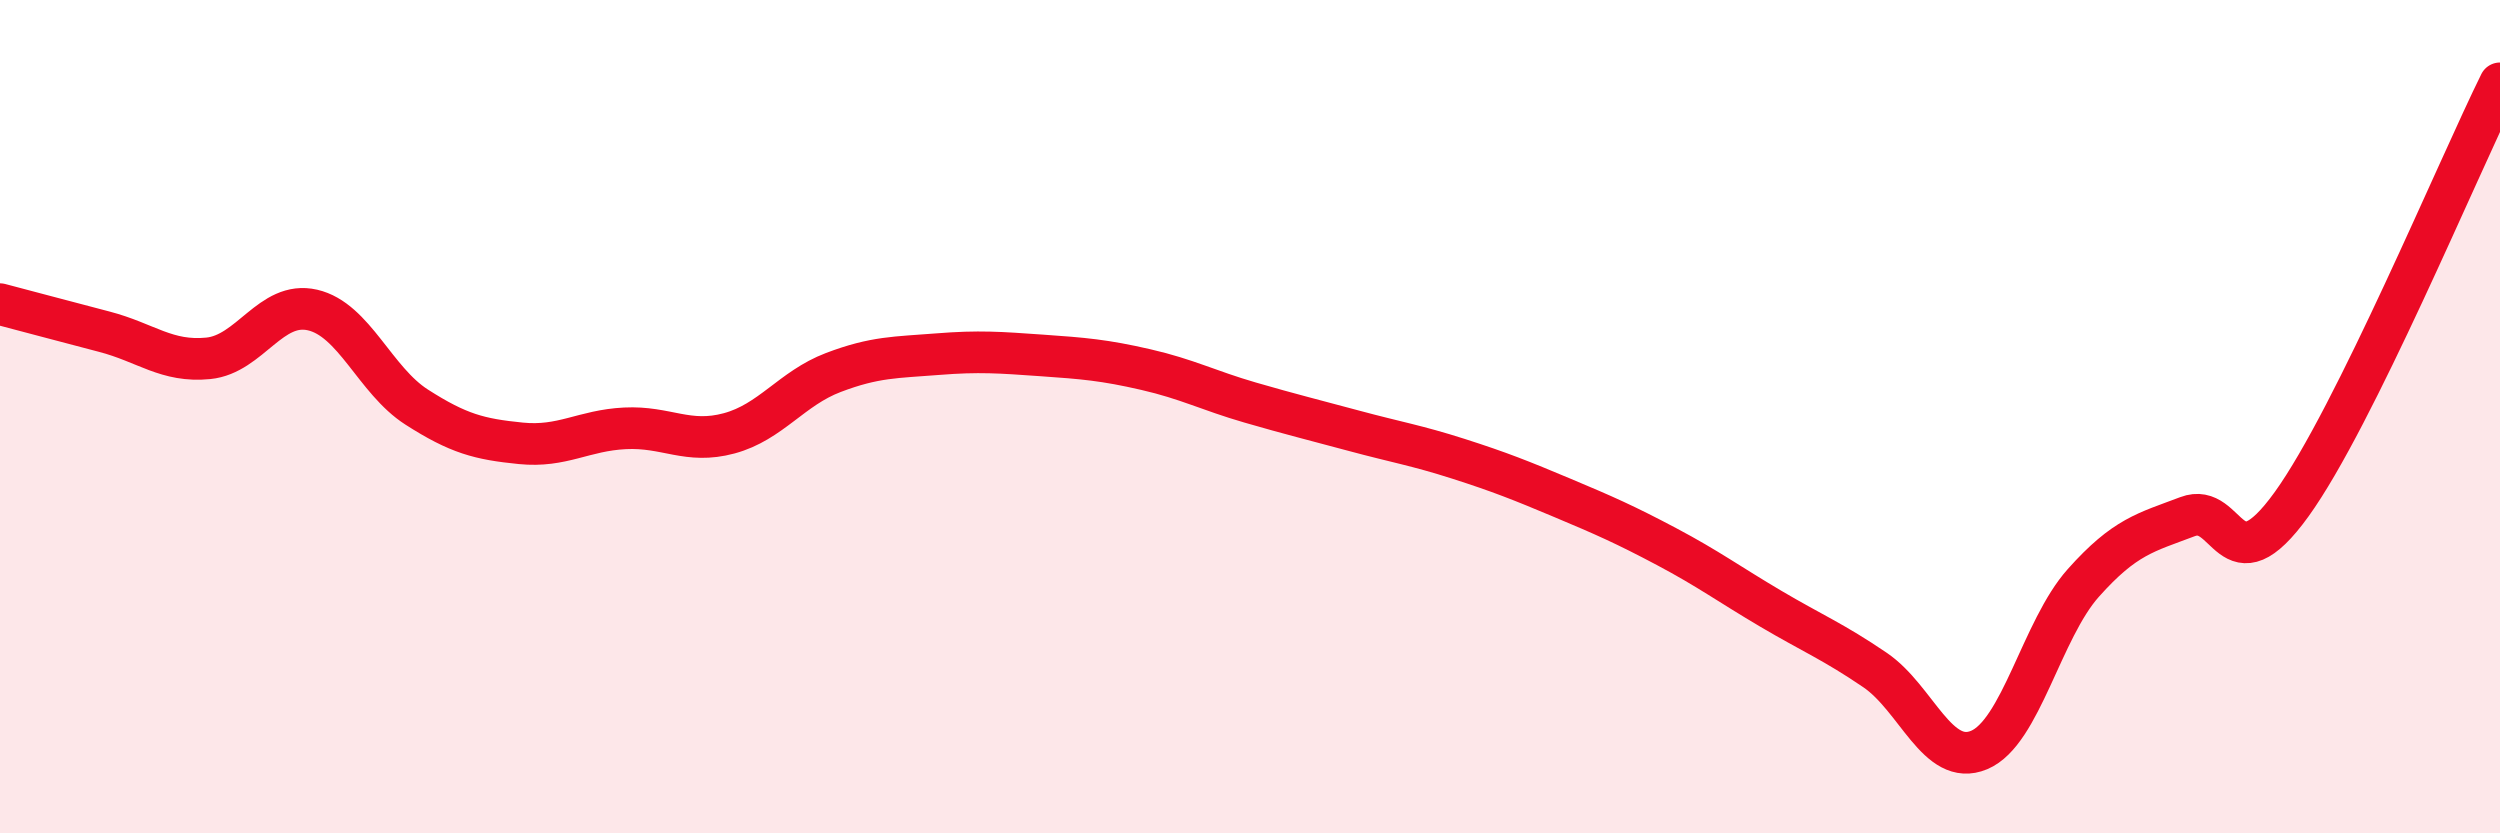 
    <svg width="60" height="20" viewBox="0 0 60 20" xmlns="http://www.w3.org/2000/svg">
      <path
        d="M 0,7.3 C 0.5,7.43 1.5,7.7 2.5,7.96 C 3.5,8.22 4,8.7 5,8.6 C 6,8.5 6.5,7.21 7.5,7.44 C 8.5,7.67 9,9.13 10,9.77 C 11,10.41 11.5,10.54 12.5,10.64 C 13.5,10.74 14,10.33 15,10.28 C 16,10.23 16.5,10.67 17.5,10.4 C 18.5,10.13 19,9.32 20,8.94 C 21,8.56 21.5,8.58 22.5,8.5 C 23.5,8.42 24,8.46 25,8.53 C 26,8.6 26.5,8.64 27.5,8.87 C 28.5,9.1 29,9.37 30,9.66 C 31,9.95 31.5,10.07 32.5,10.34 C 33.5,10.61 34,10.69 35,11.01 C 36,11.33 36.5,11.53 37.5,11.95 C 38.5,12.37 39,12.59 40,13.12 C 41,13.65 41.5,14.02 42.5,14.61 C 43.5,15.2 44,15.4 45,16.08 C 46,16.76 46.5,18.42 47.5,18 C 48.5,17.58 49,15.11 50,13.99 C 51,12.87 51.5,12.78 52.5,12.4 C 53.5,12.02 53.5,14.18 55,12.1 C 56.5,10.02 59,4.02 60,2L60 20L0 20Z"
        fill="#EB0A25"
        opacity="0.1"
        stroke-linecap="round"
        stroke-linejoin="round"
      />
      <path
        d="M 0,7.3 C 0.5,7.43 1.5,7.7 2.5,7.96 C 3.5,8.22 4,8.7 5,8.6 C 6,8.5 6.5,7.21 7.5,7.44 C 8.5,7.67 9,9.13 10,9.77 C 11,10.41 11.5,10.54 12.5,10.64 C 13.5,10.74 14,10.33 15,10.28 C 16,10.23 16.5,10.67 17.5,10.4 C 18.5,10.13 19,9.32 20,8.94 C 21,8.56 21.5,8.58 22.5,8.5 C 23.5,8.42 24,8.46 25,8.53 C 26,8.6 26.5,8.64 27.5,8.87 C 28.5,9.1 29,9.37 30,9.66 C 31,9.95 31.5,10.07 32.5,10.34 C 33.5,10.61 34,10.69 35,11.01 C 36,11.33 36.5,11.53 37.5,11.95 C 38.5,12.37 39,12.59 40,13.12 C 41,13.65 41.5,14.02 42.5,14.61 C 43.5,15.2 44,15.4 45,16.08 C 46,16.76 46.5,18.42 47.5,18 C 48.5,17.58 49,15.11 50,13.99 C 51,12.87 51.5,12.78 52.5,12.4 C 53.5,12.02 53.5,14.18 55,12.1 C 56.5,10.02 59,4.02 60,2"
        stroke="#EB0A25"
        stroke-width="1"
        fill="none"
        stroke-linecap="round"
        stroke-linejoin="round"
      />
    </svg>
  
